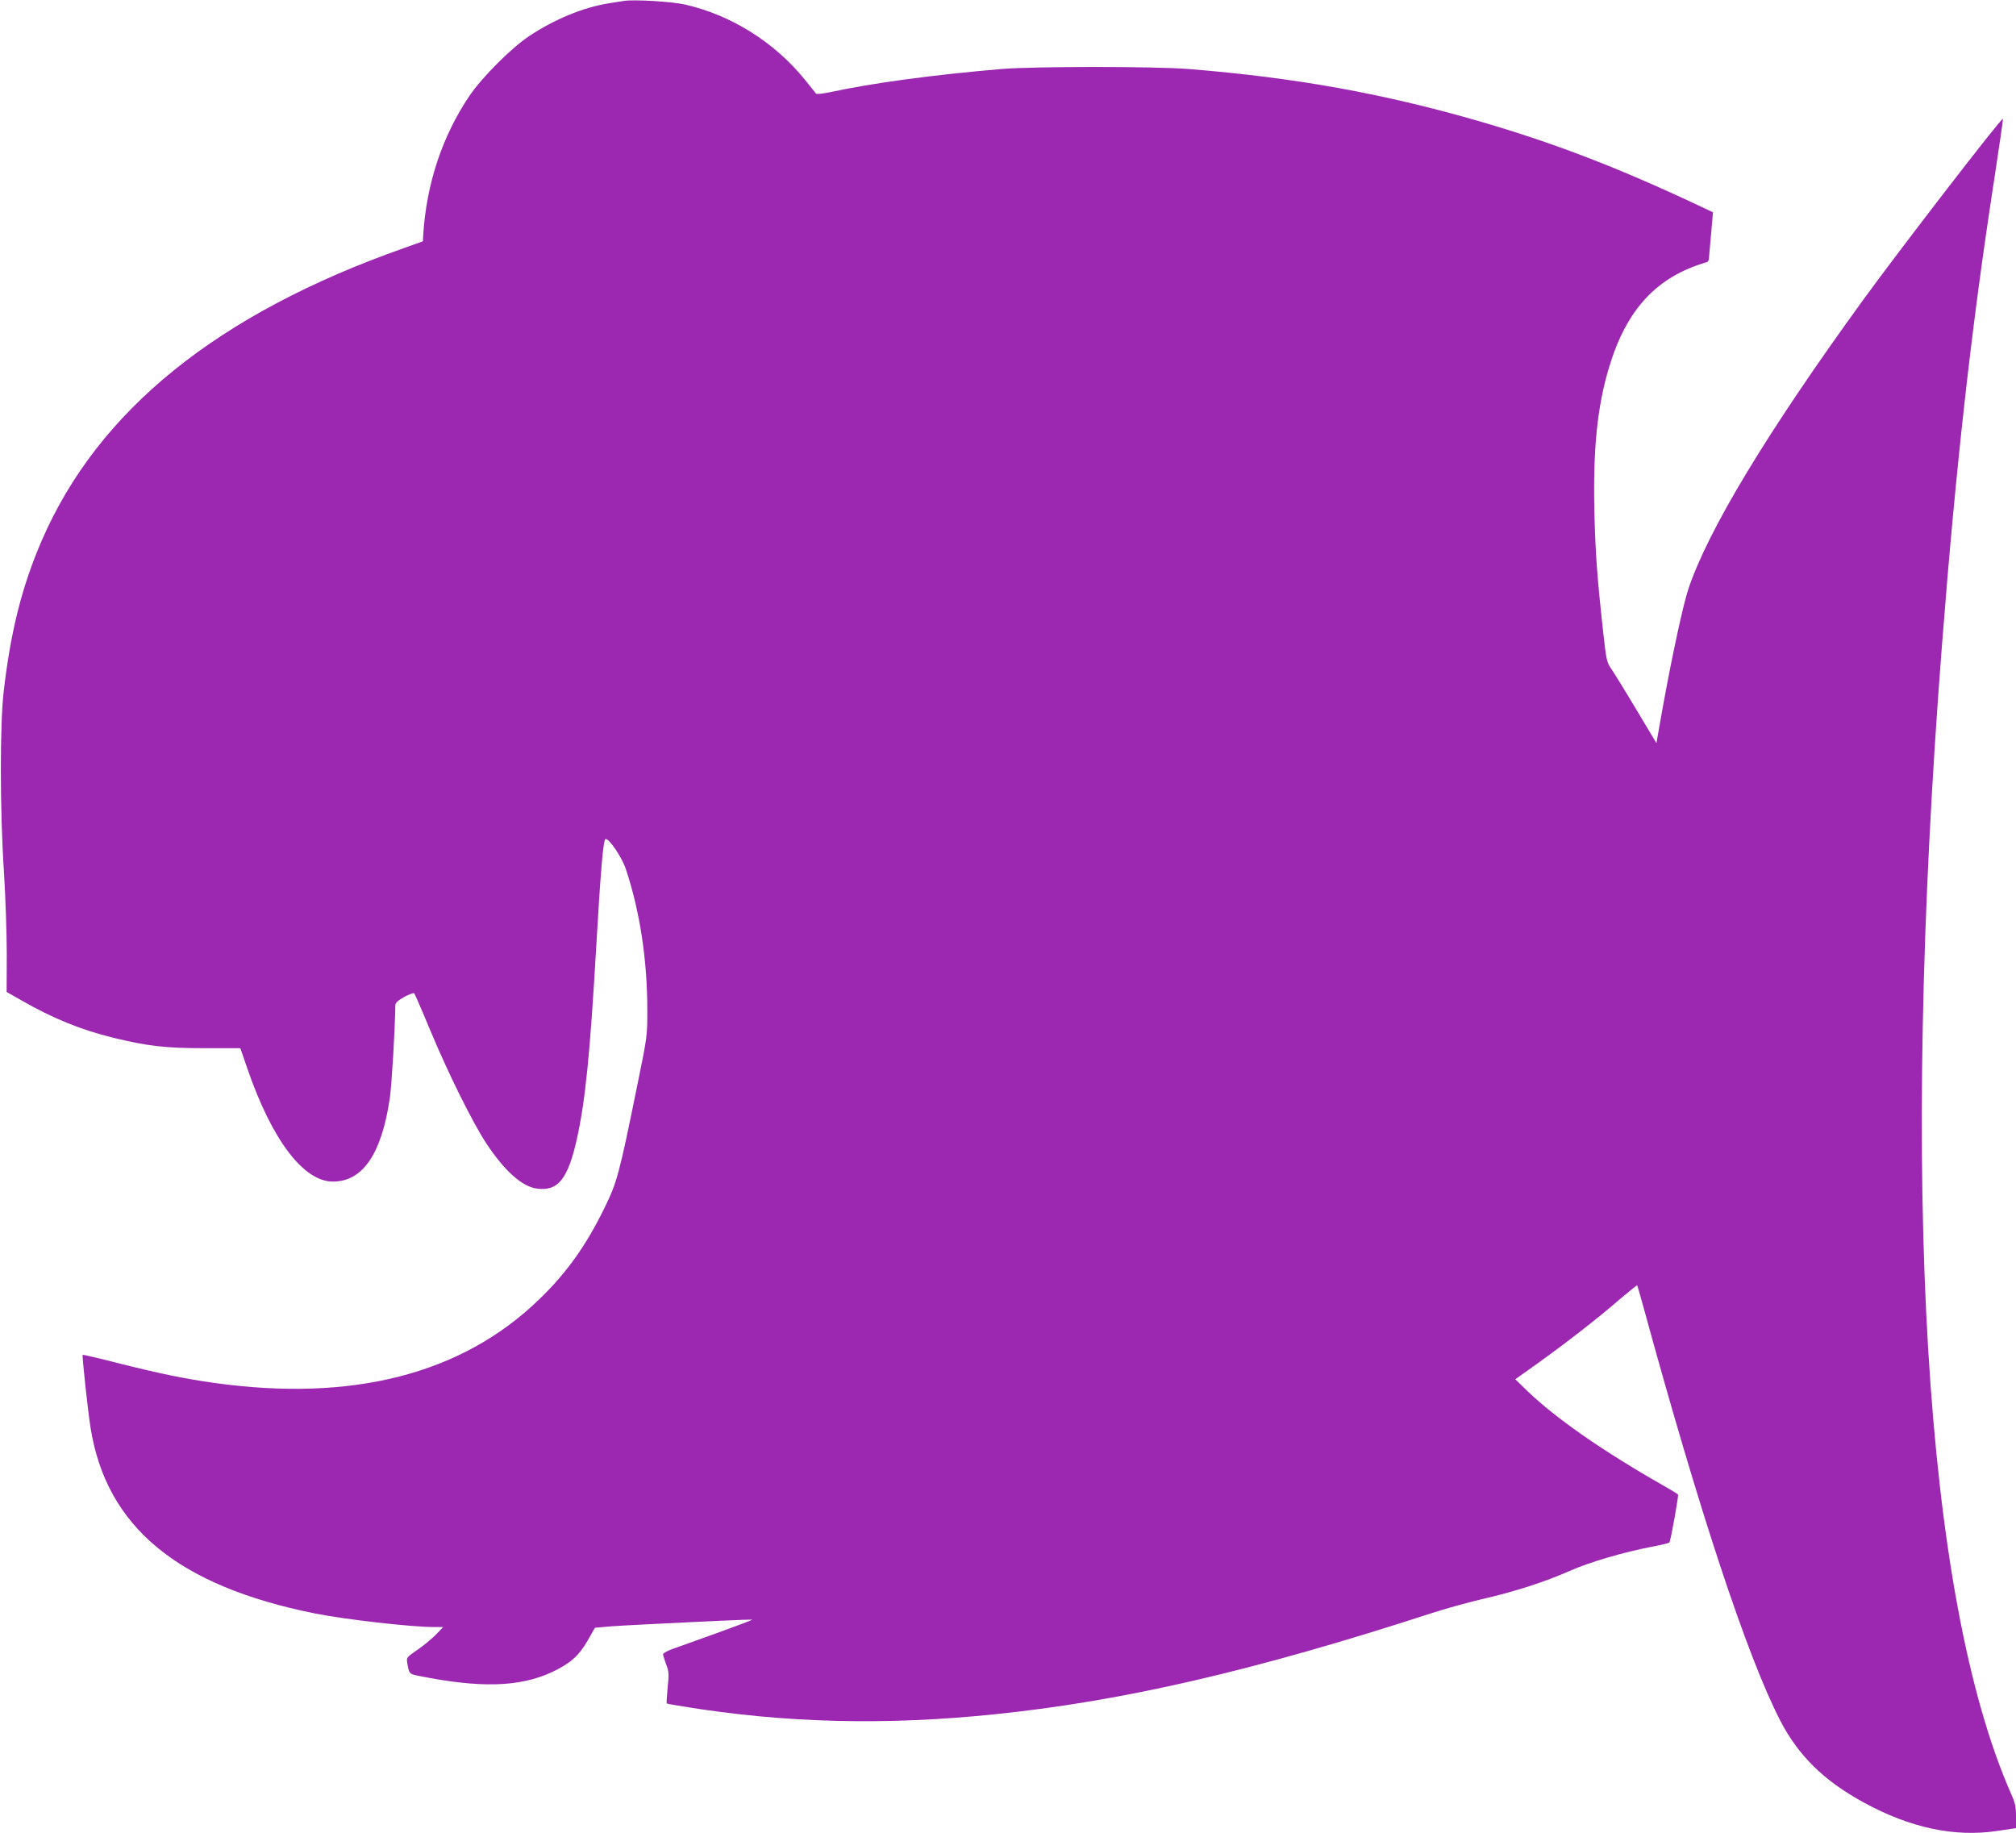 <?xml version="1.0" standalone="no"?>
<!DOCTYPE svg PUBLIC "-//W3C//DTD SVG 20010904//EN"
 "http://www.w3.org/TR/2001/REC-SVG-20010904/DTD/svg10.dtd">
<svg version="1.0" xmlns="http://www.w3.org/2000/svg"
 width="1280pt" height="1164pt" viewBox="0 0 1280 1164"
 preserveAspectRatio="xMidYMid meet">
<g transform="translate(0,1164) scale(0.1,-0.1)"
fill="#9c27b0" stroke="none">
<path d="M3960 11634 c-14 -2 -56 -9 -95 -15 -162 -26 -344 -101 -505 -208
-113 -75 -298 -260 -379 -379 -173 -256 -274 -560 -294 -886 l-2 -38 -120 -43
c-1183 -417 -1942 -1030 -2300 -1857 -125 -290 -196 -570 -241 -953 -25 -210
-25 -756 1 -1150 10 -159 18 -396 18 -526 l-1 -237 97 -55 c197 -113 377 -186
581 -236 218 -53 331 -66 581 -66 l225 0 43 -125 c157 -458 359 -724 547 -722
188 2 307 176 359 530 12 82 33 433 35 589 0 15 15 30 56 53 31 17 60 28 64
23 4 -4 49 -107 99 -228 117 -281 271 -591 359 -725 114 -172 224 -272 318
-286 136 -20 200 59 257 316 53 239 83 534 122 1210 29 498 45 690 60 693 22
5 105 -118 129 -192 90 -271 136 -578 136 -898 0 -159 -1 -168 -61 -460 -119
-587 -131 -629 -214 -798 -115 -235 -241 -411 -413 -576 -490 -474 -1185 -652
-2063 -529 -187 26 -354 61 -612 126 -120 31 -220 54 -222 52 -5 -5 32 -349
50 -463 100 -629 553 -1004 1425 -1179 191 -38 608 -86 755 -86 l59 0 -49 -51
c-28 -27 -80 -71 -118 -96 -66 -46 -67 -47 -61 -82 11 -67 13 -69 67 -80 394
-80 646 -73 852 23 115 54 170 103 225 198 l47 83 64 6 c35 4 172 12 304 18
132 7 327 16 434 21 107 5 196 8 197 7 2 -2 -101 -41 -229 -87 -128 -46 -256
-92 -284 -102 -29 -11 -53 -25 -53 -31 0 -7 9 -35 19 -63 18 -45 19 -62 10
-149 -5 -54 -8 -99 -6 -100 1 -2 47 -10 102 -19 647 -106 1284 -122 1980 -50
814 83 1651 277 2765 639 91 30 237 70 325 91 204 46 406 111 561 180 126 56
341 119 523 154 58 11 107 23 110 26 8 8 60 297 55 305 -2 4 -45 30 -96 59
-378 215 -680 425 -860 598 l-77 75 143 102 c179 128 377 282 518 404 60 51
111 92 113 90 1 -2 20 -65 40 -139 356 -1303 658 -2215 867 -2622 116 -225
279 -385 533 -523 293 -160 574 -220 843 -180 l122 18 0 74 c0 62 -5 87 -32
146 -550 1251 -706 3847 -438 7292 89 1142 188 2025 330 2944 33 217 59 395
57 397 -8 9 -658 -834 -888 -1151 -607 -836 -985 -1462 -1109 -1834 -34 -102
-101 -413 -161 -742 l-42 -237 -130 217 c-71 119 -143 235 -159 258 -26 38
-30 57 -48 220 -39 353 -51 513 -57 778 -9 397 19 668 94 915 111 368 303 574
621 666 6 2 12 11 12 21 1 10 7 80 14 157 l12 138 -95 45 c-513 241 -910 393
-1371 528 -618 180 -1181 282 -1865 337 -215 17 -980 17 -1185 0 -425 -36
-824 -89 -1098 -149 -41 -8 -77 -12 -81 -7 -4 5 -35 43 -69 86 -193 239 -468
412 -762 479 -81 19 -331 34 -390 23z"/>
</g>
</svg>
